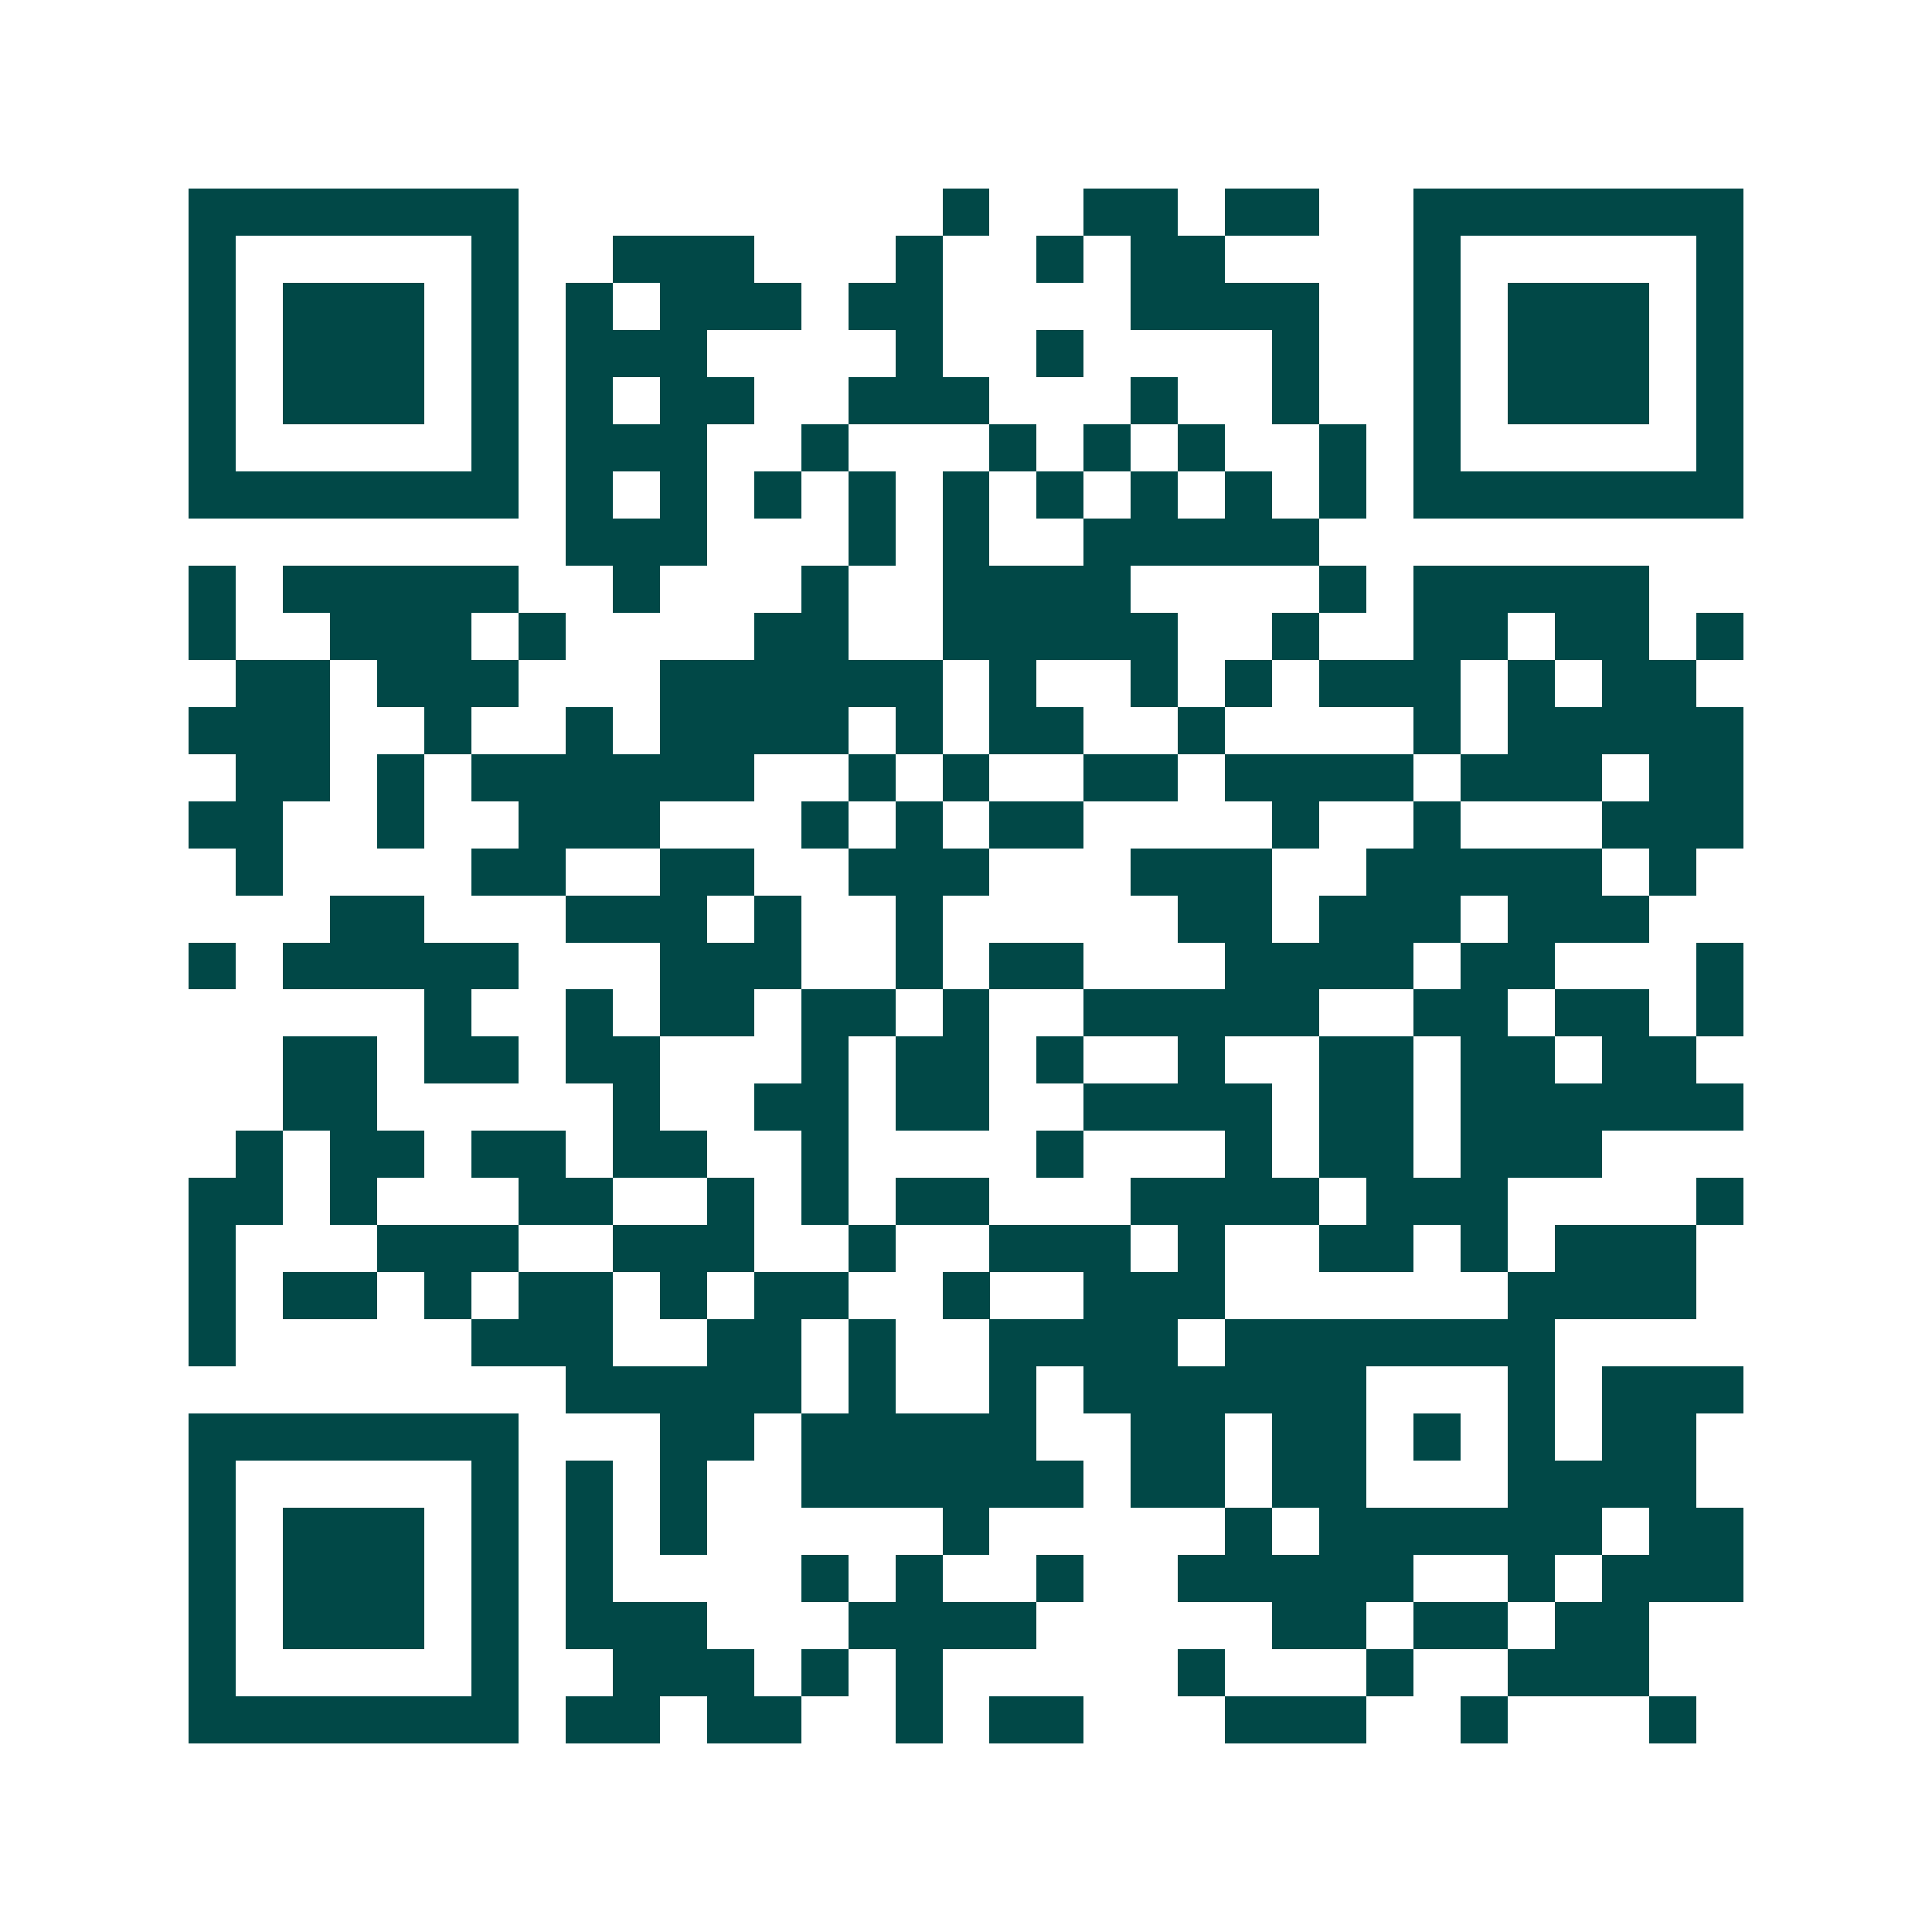 <svg xmlns="http://www.w3.org/2000/svg" width="200" height="200" viewBox="0 0 41 41" shape-rendering="crispEdges"><path fill="#ffffff" d="M0 0h41v41H0z"/><path stroke="#014847" d="M4 4.5h7m9 0h1m2 0h2m1 0h2m2 0h7M4 5.5h1m5 0h1m2 0h3m3 0h1m2 0h1m1 0h2m4 0h1m5 0h1M4 6.5h1m1 0h3m1 0h1m1 0h1m1 0h3m1 0h2m4 0h4m2 0h1m1 0h3m1 0h1M4 7.5h1m1 0h3m1 0h1m1 0h3m4 0h1m2 0h1m4 0h1m2 0h1m1 0h3m1 0h1M4 8.5h1m1 0h3m1 0h1m1 0h1m1 0h2m2 0h3m3 0h1m2 0h1m2 0h1m1 0h3m1 0h1M4 9.5h1m5 0h1m1 0h3m2 0h1m3 0h1m1 0h1m1 0h1m2 0h1m1 0h1m5 0h1M4 10.5h7m1 0h1m1 0h1m1 0h1m1 0h1m1 0h1m1 0h1m1 0h1m1 0h1m1 0h1m1 0h7M12 11.5h3m3 0h1m1 0h1m2 0h5M4 12.5h1m1 0h5m2 0h1m3 0h1m2 0h4m4 0h1m1 0h5M4 13.5h1m2 0h3m1 0h1m4 0h2m2 0h5m2 0h1m2 0h2m1 0h2m1 0h1M5 14.5h2m1 0h3m3 0h6m1 0h1m2 0h1m1 0h1m1 0h3m1 0h1m1 0h2M4 15.5h3m2 0h1m2 0h1m1 0h4m1 0h1m1 0h2m2 0h1m4 0h1m1 0h5M5 16.5h2m1 0h1m1 0h6m2 0h1m1 0h1m2 0h2m1 0h4m1 0h3m1 0h2M4 17.5h2m2 0h1m2 0h3m3 0h1m1 0h1m1 0h2m4 0h1m2 0h1m3 0h3M5 18.5h1m4 0h2m2 0h2m2 0h3m3 0h3m2 0h5m1 0h1M7 19.5h2m3 0h3m1 0h1m2 0h1m5 0h2m1 0h3m1 0h3M4 20.5h1m1 0h5m3 0h3m2 0h1m1 0h2m3 0h4m1 0h2m3 0h1M9 21.5h1m2 0h1m1 0h2m1 0h2m1 0h1m2 0h5m2 0h2m1 0h2m1 0h1M6 22.5h2m1 0h2m1 0h2m3 0h1m1 0h2m1 0h1m2 0h1m2 0h2m1 0h2m1 0h2M6 23.5h2m5 0h1m2 0h2m1 0h2m2 0h4m1 0h2m1 0h6M5 24.5h1m1 0h2m1 0h2m1 0h2m2 0h1m4 0h1m3 0h1m1 0h2m1 0h3M4 25.5h2m1 0h1m3 0h2m2 0h1m1 0h1m1 0h2m3 0h4m1 0h3m4 0h1M4 26.5h1m3 0h3m2 0h3m2 0h1m2 0h3m1 0h1m2 0h2m1 0h1m1 0h3M4 27.5h1m1 0h2m1 0h1m1 0h2m1 0h1m1 0h2m2 0h1m2 0h3m6 0h4M4 28.5h1m5 0h3m2 0h2m1 0h1m2 0h4m1 0h7M12 29.5h5m1 0h1m2 0h1m1 0h6m3 0h1m1 0h3M4 30.5h7m3 0h2m1 0h5m2 0h2m1 0h2m1 0h1m1 0h1m1 0h2M4 31.5h1m5 0h1m1 0h1m1 0h1m2 0h6m1 0h2m1 0h2m3 0h4M4 32.5h1m1 0h3m1 0h1m1 0h1m1 0h1m5 0h1m5 0h1m1 0h6m1 0h2M4 33.5h1m1 0h3m1 0h1m1 0h1m4 0h1m1 0h1m2 0h1m2 0h5m2 0h1m1 0h3M4 34.5h1m1 0h3m1 0h1m1 0h3m3 0h4m5 0h2m1 0h2m1 0h2M4 35.5h1m5 0h1m2 0h3m1 0h1m1 0h1m5 0h1m3 0h1m2 0h3M4 36.5h7m1 0h2m1 0h2m2 0h1m1 0h2m3 0h3m2 0h1m3 0h1"/></svg>
